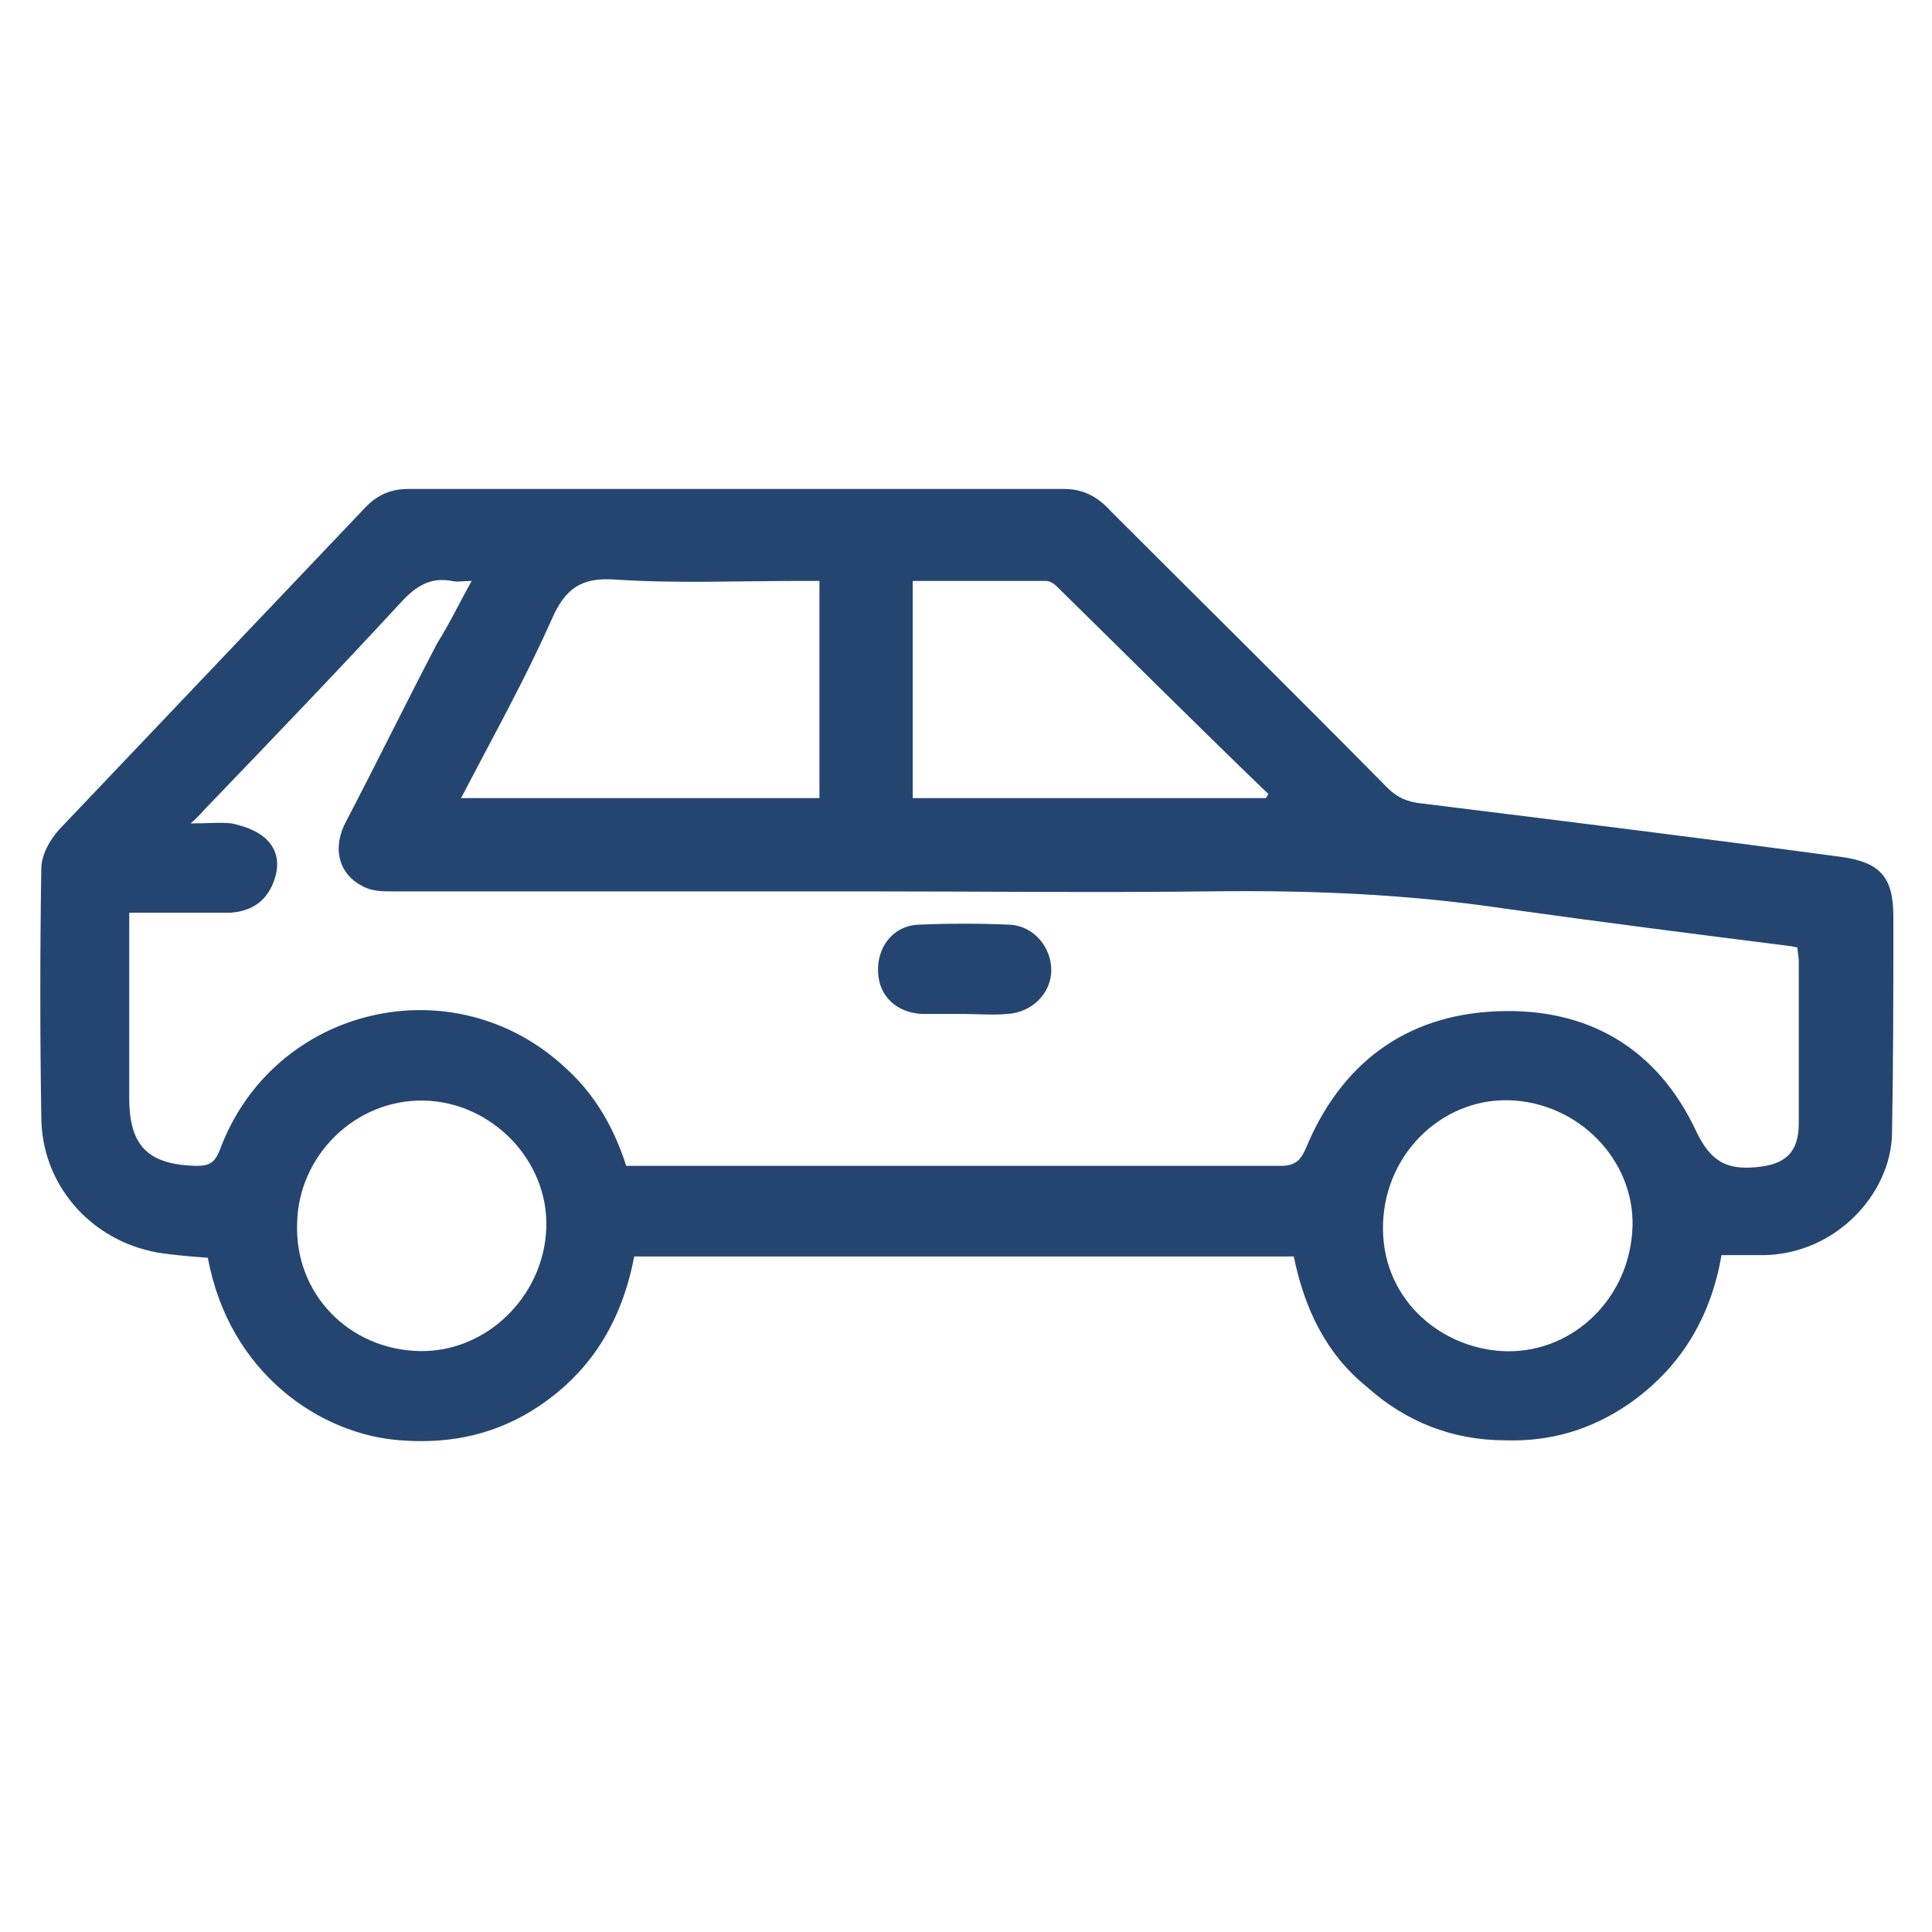 <svg enable-background="new 0 0 145 145" viewBox="0 0 145 145" xmlns="http://www.w3.org/2000/svg"><g fill="#254571"><path d="m97.1 94.3h-49.5c-.9 4.7-3.1 8.5-7.1 11.2-3.1 2.1-6.6 2.9-10.4 2.6-6-.4-12.9-5-14.5-13.7-1.3-.1-2.6-.2-3.8-.4-5-.9-8.7-5.1-8.7-10.2-.1-6.2-.1-12.4 0-18.6 0-1 .6-2.1 1.3-2.9 7.7-8.1 15.4-16.2 23.1-24.3.9-.9 1.9-1.3 3.1-1.3h49.3c1.4 0 2.5.6 3.4 1.6 6.9 6.9 13.9 13.8 20.8 20.8.8.8 1.6 1.1 2.6 1.2 10.5 1.3 21 2.6 31.4 4 3 .4 4 1.5 4 4.5 0 5.4 0 10.8-.1 16.3-.1 4.5-4.2 9-9.6 9.1-1 0-2.1 0-3.2 0-.8 4.7-3.1 8.5-7 11.2-2.8 1.9-5.8 2.8-9.2 2.7-4 0-7.5-1.4-10.4-4-3.1-2.5-4.7-5.9-5.5-9.8m-61.7-50.7c-.7 0-1.1.1-1.5 0-1.6-.3-2.7.4-3.8 1.6-4.8 5.2-9.7 10.3-14.6 15.4-.3.3-.6.7-1.2 1.2 1.3 0 2.2-.1 3.1 0 .9.2 1.8.5 2.5 1.1 1.1 1 1.1 2.3.5 3.6s-1.7 1.9-3.1 2c-2.5 0-5 0-7.6 0v13.9c0 3.6 1.4 5 5 5.1 1 0 1.4-.2 1.8-1.2 4-10.8 17.6-14 26-6.1 2.2 2 3.6 4.5 4.5 7.3h49.1c1.1 0 1.5-.4 1.9-1.3 2.6-6.3 7.4-10 14.3-10.3s12.1 2.8 15 9c1.1 2.3 2.3 2.9 4.5 2.7s3.2-1.1 3.2-3.3c0-4.1 0-8.2 0-12.2 0-.3-.1-.7-.1-1-.2 0-.4-.1-.6-.1-7.1-.9-14.2-1.8-21.3-2.8-7.4-1.1-14.7-1.4-22.2-1.3-8.7.1-17.4 0-26.1 0-11.7 0-23.5 0-35.2 0-.8 0-1.6 0-2.3-.4-1.8-.9-2.3-2.9-1.2-4.9 2.3-4.4 4.5-8.9 6.8-13.3 1-1.6 1.7-3.1 2.6-4.7m-.8 16.3h26.9v-16.3h-1.5c-4.6 0-9.2.2-13.8-.1-2.6-.2-3.8.7-4.8 3-2 4.5-4.4 8.8-6.8 13.4m33.9 0h26.5c.1-.1.1-.2.2-.3-5.4-5.2-10.6-10.4-15.9-15.6-.2-.2-.5-.4-.8-.4-3.3 0-6.7 0-10 0zm-37 41.5c5 .1 9.3-4.1 9.5-9.2s-4.1-9.5-9.2-9.6-9.4 4.1-9.5 9.2c-.2 5.3 3.9 9.5 9.2 9.6m91-8.9c.4-5-3.6-9.5-8.8-9.9-5.1-.4-9.7 3.7-9.9 9.2s4.1 9.3 8.9 9.6c5 .3 9.4-3.6 9.8-8.9"/><path d="m72.3 76.1c-1 0-2.1 0-3.1 0-1.9-.1-3.2-1.3-3.3-3.1-.1-1.9 1.1-3.5 3-3.6 2.3-.1 4.6-.1 6.9 0 1.8.1 3.1 1.7 3.1 3.4 0 1.8-1.5 3.2-3.3 3.3-1.1.1-2.2 0-3.3 0"/></g></svg>